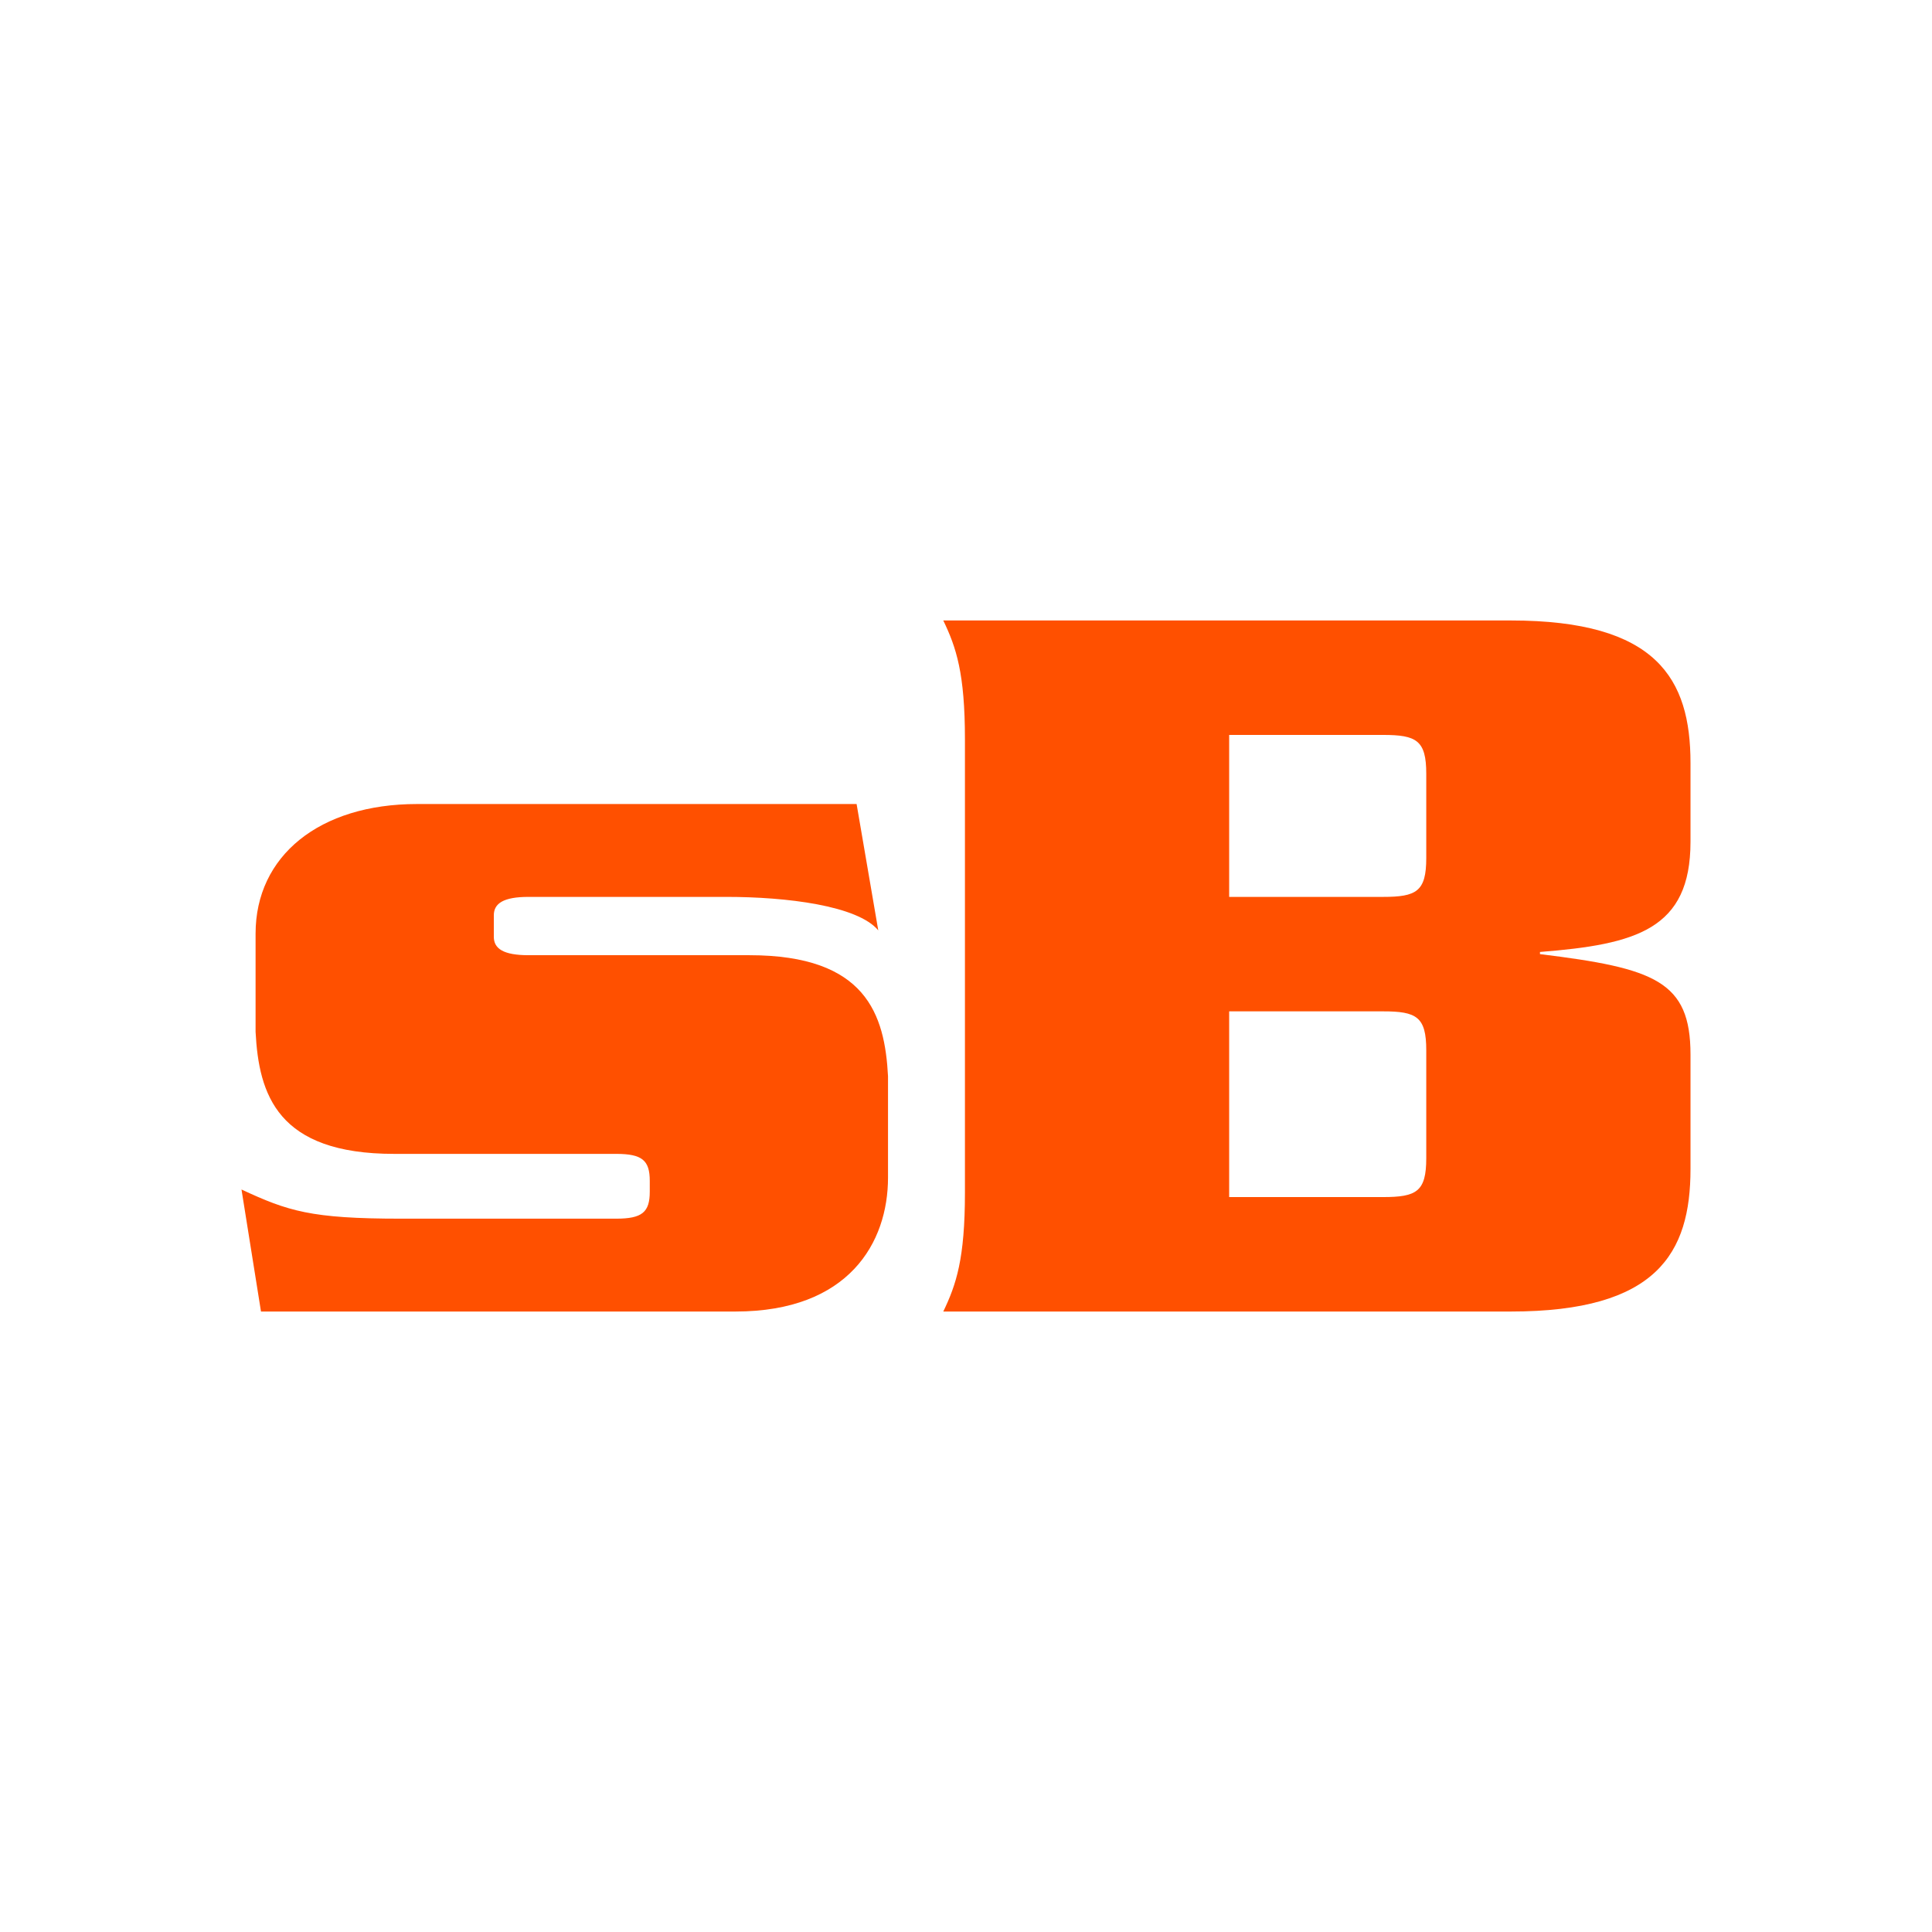 <svg width="260" height="260" viewBox="0 0 260 260" fill="none" xmlns="http://www.w3.org/2000/svg">
<path d="M71.12 128.547C67.768 128.547 66.457 127.675 66.457 126.077V123.17C66.457 121.572 67.768 120.7 71.12 120.7H97.79C105.805 120.7 115.424 121.863 118.193 125.205L115.278 108.203H56.109C42.993 108.203 34.395 115.178 34.395 125.641V138.864C34.832 147.292 37.309 155.284 53.049 155.284H82.925C86.422 155.284 87.443 156.156 87.443 158.917V160.37C87.443 163.131 86.422 164.003 82.925 164.003H53.923C41.827 164.003 38.767 162.986 32.5 160.08L35.123 176.5H98.956C114.258 176.5 119.505 167.2 119.505 158.481V144.822C119.067 136.539 116.59 128.547 100.85 128.547H71.12Z" fill="#FF5000"/>
<path d="M165.416 136.103H186.111C190.629 136.103 191.94 136.83 191.94 141.334V155.866C191.94 160.37 190.629 161.097 186.111 161.097H165.416V136.103ZM165.416 98.903H186.111C190.629 98.903 191.94 99.63 191.94 104.134V115.469C191.94 119.973 190.629 120.7 186.111 120.7H165.416V98.903ZM129.857 160.516C129.857 169.38 128.691 172.867 126.942 176.5H203.308C222.982 176.5 227.5 168.653 227.5 157.319V141.916C227.5 132.034 222.691 130.291 207.243 128.402V128.111C220.213 127.094 227.5 125.059 227.5 113.289V102.681C227.5 91.347 222.982 83.5 203.308 83.5H126.942C128.691 87.133 129.857 90.62 129.857 99.484V160.516Z" fill="#FF5000"/>
</svg>
